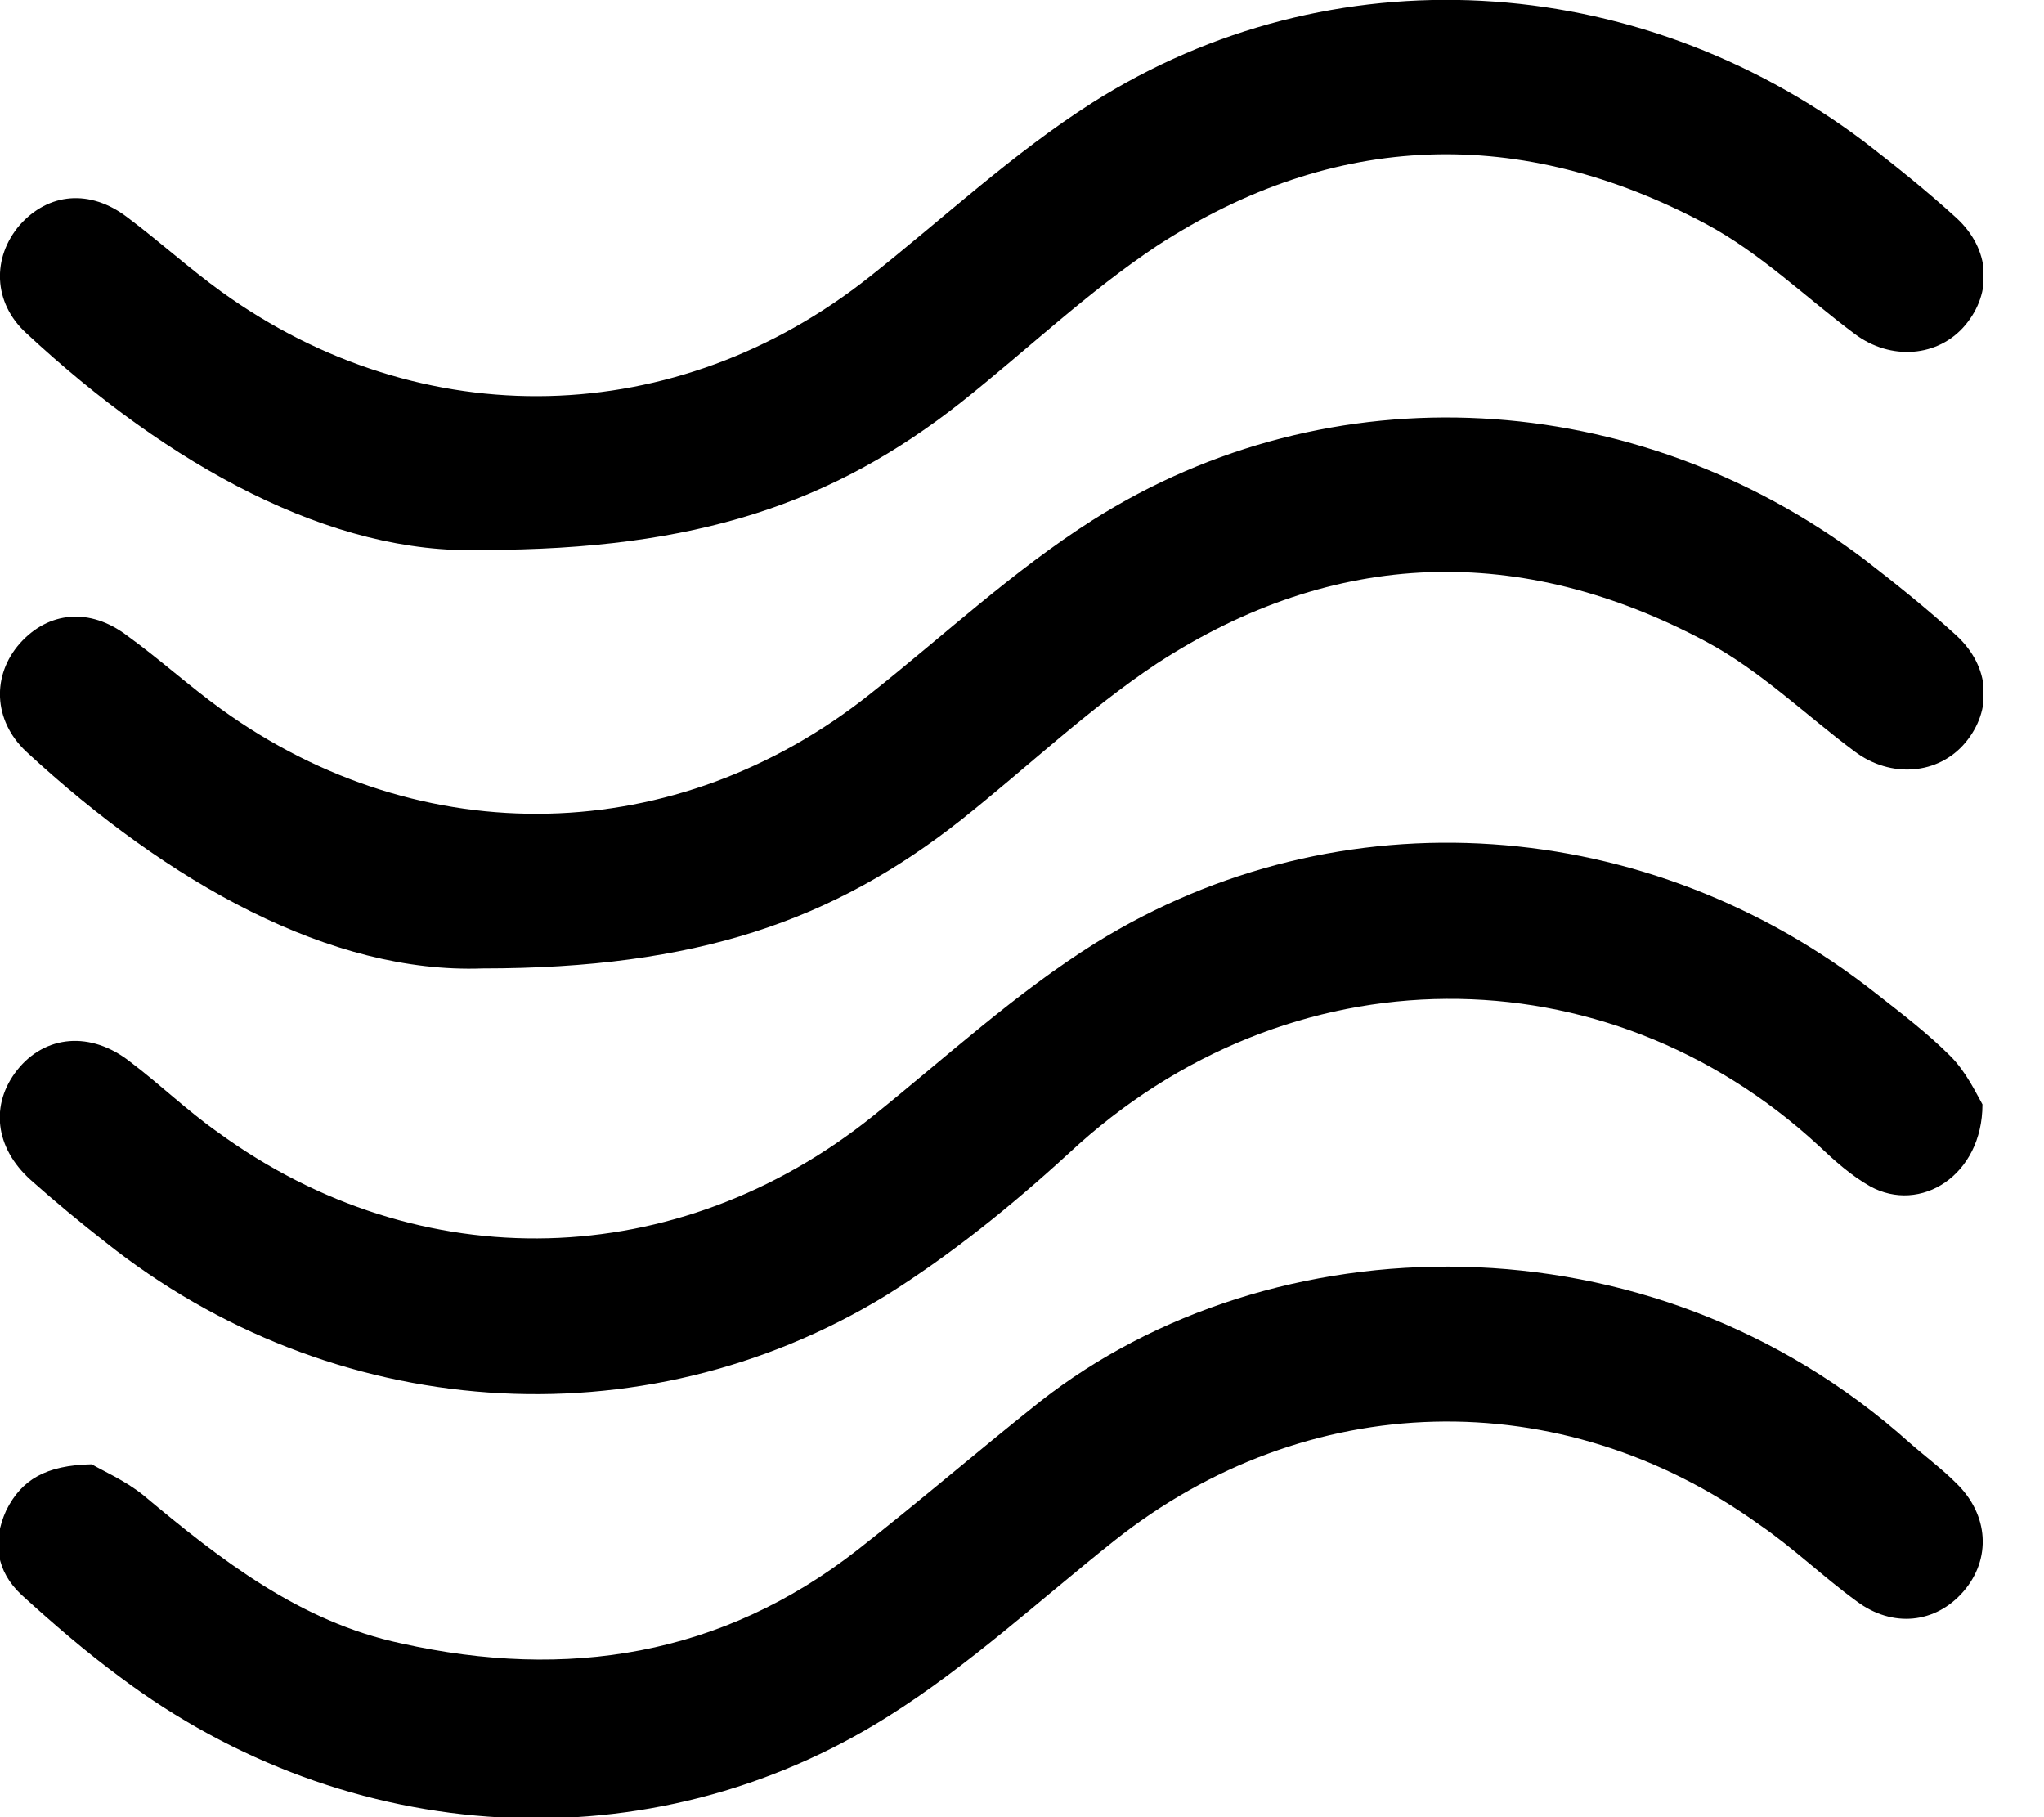 <svg xmlns="http://www.w3.org/2000/svg" fill="none" viewBox="0 0 18 16" height="16" width="18">
<g clip-path="url(#clip0_264_103)">
<path fill="black" d="M4.248 8.527C2.916 8.575 1.49 7.782 0.23 6.617C-0.063 6.34 -0.071 5.944 0.174 5.666C0.428 5.381 0.792 5.349 1.117 5.595C1.403 5.801 1.664 6.039 1.949 6.245C3.717 7.521 5.959 7.465 7.663 6.11C8.313 5.595 8.923 5.024 9.621 4.58C11.721 3.249 14.399 3.408 16.412 4.921C16.689 5.135 16.967 5.357 17.228 5.595C17.529 5.872 17.545 6.253 17.308 6.538C17.07 6.823 16.65 6.855 16.333 6.617C15.897 6.292 15.501 5.904 15.025 5.65C13.393 4.779 11.752 4.826 10.191 5.84C9.581 6.245 9.042 6.76 8.464 7.219C7.338 8.107 6.134 8.527 4.248 8.527Z"></path>
<path fill="black" d="M0.808 12.893C0.903 12.949 1.102 13.036 1.26 13.163C1.942 13.733 2.639 14.28 3.534 14.47C4.993 14.795 6.356 14.581 7.552 13.646C8.099 13.218 8.622 12.767 9.161 12.339C11.182 10.754 14.518 10.643 16.816 12.703C16.951 12.822 17.102 12.933 17.228 13.06C17.514 13.337 17.537 13.726 17.292 14.011C17.046 14.296 16.666 14.336 16.349 14.098C16.055 13.884 15.794 13.63 15.493 13.424C13.741 12.164 11.507 12.22 9.811 13.567C9.153 14.09 8.527 14.669 7.822 15.112C5.722 16.436 3.067 16.277 1.054 14.764C0.753 14.542 0.468 14.296 0.19 14.043C-0.032 13.836 -0.071 13.575 0.055 13.298C0.19 13.028 0.404 12.901 0.808 12.893Z"></path>
<path fill="black" d="M17.458 9.724C17.458 10.35 16.911 10.69 16.468 10.445C16.301 10.35 16.159 10.223 16.016 10.088C14.138 8.353 11.348 8.353 9.415 10.152C8.915 10.611 8.376 11.047 7.806 11.404C5.642 12.727 2.916 12.521 0.927 10.936C0.705 10.762 0.483 10.579 0.27 10.389C-0.047 10.104 -0.087 9.724 0.151 9.422C0.396 9.113 0.8 9.074 1.149 9.351C1.411 9.549 1.648 9.779 1.918 9.969C3.701 11.269 5.967 11.206 7.687 9.827C8.329 9.311 8.947 8.741 9.644 8.305C11.8 6.966 14.526 7.172 16.523 8.749C16.745 8.923 16.975 9.098 17.173 9.296C17.316 9.438 17.403 9.628 17.458 9.724Z"></path>
<path fill="black" d="M4.248 4.842C2.924 4.89 1.49 4.105 0.23 2.932C-0.063 2.663 -0.071 2.266 0.174 1.981C0.428 1.696 0.792 1.664 1.117 1.91C1.403 2.124 1.664 2.362 1.949 2.568C3.717 3.843 5.959 3.788 7.663 2.433C8.313 1.918 8.923 1.347 9.621 0.903C11.721 -0.428 14.399 -0.269 16.412 1.244C16.689 1.458 16.967 1.68 17.228 1.918C17.529 2.195 17.545 2.576 17.308 2.861C17.07 3.146 16.65 3.178 16.333 2.94C15.897 2.615 15.501 2.227 15.025 1.973C13.393 1.102 11.752 1.149 10.191 2.163C9.581 2.568 9.042 3.083 8.464 3.542C7.338 4.43 6.134 4.842 4.248 4.842Z"></path>
</g>
<defs>
<clipPath id="clip0_264_103">
<rect fill="white" height="16" width="17.466"></rect>
</clipPath>
</defs>
</svg>
